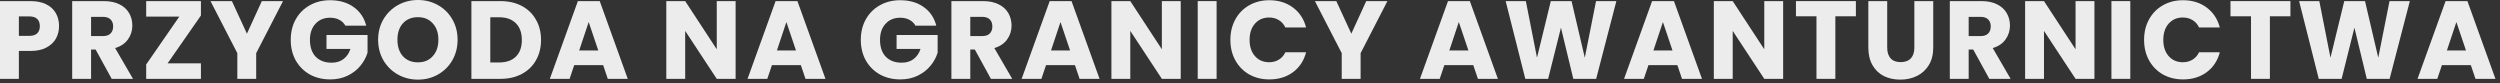<?xml version="1.0" encoding="utf-8"?>
<svg xmlns="http://www.w3.org/2000/svg" fill="none" height="100%" overflow="visible" preserveAspectRatio="none" style="display: block;" viewBox="0 0 241 8" width="100%">
<rect x="0" y="0" width="241" height="8" fill="#333333" stroke="none"/>
<g id="Przygoda na granicy awanturnictwa">
<path d="M5.693 2.52C5.693 2.954 5.593 3.352 5.395 3.715C5.196 4.071 4.891 4.359 4.48 4.58C4.068 4.801 3.557 4.911 2.947 4.911H1.82V7.601H0V0.107H2.947C3.543 0.107 4.047 0.21 4.458 0.416C4.87 0.623 5.178 0.907 5.384 1.27C5.59 1.633 5.693 2.05 5.693 2.52ZM2.809 3.459C3.157 3.459 3.416 3.377 3.586 3.214C3.756 3.05 3.841 2.819 3.841 2.52C3.841 2.221 3.756 1.989 3.586 1.826C3.416 1.662 3.157 1.58 2.809 1.58H1.82V3.459H2.809Z" fill="#ECECEC"/>
<path d="M10.768 7.601L9.215 4.772H8.779V7.601H6.959V0.107H10.013C10.602 0.107 11.102 0.21 11.513 0.416C11.932 0.623 12.244 0.907 12.45 1.27C12.655 1.626 12.758 2.025 12.758 2.466C12.758 2.964 12.616 3.409 12.332 3.801C12.056 4.192 11.644 4.47 11.098 4.633L12.822 7.601H10.768ZM8.779 3.48H9.906C10.24 3.48 10.488 3.399 10.651 3.235C10.822 3.071 10.907 2.84 10.907 2.541C10.907 2.256 10.822 2.032 10.651 1.868C10.488 1.705 10.24 1.623 9.906 1.623H8.779V3.48Z" fill="#ECECEC"/>
<path d="M16.156 6.107H19.369V7.601H14.092V6.214L17.284 1.601H14.092V0.107H19.369V1.495L16.156 6.107Z" fill="#ECECEC"/>
<path d="M27.283 0.107L24.697 5.125V7.601H22.878V5.125L20.292 0.107H22.356L23.803 3.246L25.24 0.107H27.283Z" fill="#ECECEC"/>
<path d="M33.294 2.477C33.159 2.228 32.964 2.039 32.708 1.911C32.46 1.776 32.166 1.708 31.825 1.708C31.236 1.708 30.765 1.904 30.41 2.295C30.055 2.68 29.878 3.196 29.878 3.843C29.878 4.534 30.062 5.075 30.431 5.466C30.807 5.851 31.322 6.043 31.974 6.043C32.421 6.043 32.797 5.929 33.102 5.701C33.414 5.473 33.641 5.146 33.783 4.719H31.474V3.374H35.432V5.071C35.297 5.527 35.067 5.95 34.741 6.342C34.422 6.733 34.014 7.05 33.517 7.292C33.02 7.534 32.46 7.655 31.836 7.655C31.098 7.655 30.438 7.495 29.857 7.174C29.282 6.847 28.832 6.395 28.505 5.819C28.186 5.242 28.027 4.584 28.027 3.843C28.027 3.103 28.186 2.445 28.505 1.868C28.832 1.285 29.282 0.833 29.857 0.512C30.431 0.185 31.087 0.021 31.825 0.021C32.719 0.021 33.471 0.238 34.081 0.673C34.698 1.107 35.106 1.708 35.305 2.477H33.294Z" fill="#ECECEC"/>
<path d="M40.292 7.676C39.59 7.676 38.944 7.513 38.355 7.185C37.774 6.858 37.309 6.402 36.962 5.819C36.621 5.228 36.451 4.566 36.451 3.833C36.451 3.1 36.621 2.441 36.962 1.858C37.309 1.274 37.774 0.819 38.355 0.491C38.944 0.164 39.59 0 40.292 0C40.994 0 41.636 0.164 42.218 0.491C42.807 0.819 43.268 1.274 43.601 1.858C43.942 2.441 44.112 3.1 44.112 3.833C44.112 4.566 43.942 5.228 43.601 5.819C43.261 6.402 42.8 6.858 42.218 7.185C41.636 7.513 40.994 7.676 40.292 7.676ZM40.292 6.011C40.888 6.011 41.363 5.811 41.718 5.413C42.08 5.014 42.261 4.488 42.261 3.833C42.261 3.171 42.08 2.644 41.718 2.253C41.363 1.854 40.888 1.655 40.292 1.655C39.689 1.655 39.207 1.851 38.845 2.242C38.49 2.633 38.313 3.164 38.313 3.833C38.313 4.495 38.49 5.025 38.845 5.424C39.207 5.815 39.689 6.011 40.292 6.011Z" fill="#ECECEC"/>
<path d="M48.242 0.107C49.029 0.107 49.717 0.263 50.306 0.577C50.895 0.89 51.349 1.331 51.668 1.9C51.994 2.463 52.157 3.114 52.157 3.854C52.157 4.587 51.994 5.238 51.668 5.808C51.349 6.377 50.891 6.819 50.295 7.132C49.707 7.445 49.022 7.601 48.242 7.601H45.443V0.107H48.242ZM48.125 6.021C48.813 6.021 49.348 5.833 49.731 5.456C50.115 5.078 50.306 4.545 50.306 3.854C50.306 3.164 50.115 2.626 49.731 2.242C49.348 1.858 48.813 1.665 48.125 1.665H47.263V6.021H48.125Z" fill="#ECECEC"/>
<path d="M58.143 6.278H55.356L54.909 7.601H53.004L55.707 0.107H57.814L60.516 7.601H58.59L58.143 6.278ZM57.675 4.868L56.749 2.125L55.834 4.868H57.675Z" fill="#ECECEC"/>
<path d="M70.914 7.601H69.095L66.052 2.979V7.601H64.232V0.107H66.052L69.095 4.751V0.107H70.914V7.601Z" fill="#ECECEC"/>
<path d="M77.202 6.278H74.415L73.968 7.601H72.063L74.766 0.107H76.872L79.575 7.601H77.649L77.202 6.278ZM76.734 4.868L75.808 2.125L74.893 4.868H76.734Z" fill="#ECECEC"/>
<path d="M88.249 2.477C88.115 2.228 87.919 2.039 87.664 1.911C87.416 1.776 87.121 1.708 86.781 1.708C86.192 1.708 85.721 1.904 85.366 2.295C85.011 2.68 84.834 3.196 84.834 3.843C84.834 4.534 85.018 5.075 85.387 5.466C85.763 5.851 86.277 6.043 86.93 6.043C87.377 6.043 87.753 5.929 88.058 5.701C88.37 5.473 88.597 5.146 88.739 4.719H86.43V3.374H90.388V5.071C90.253 5.527 90.023 5.95 89.697 6.342C89.377 6.733 88.969 7.05 88.473 7.292C87.976 7.534 87.416 7.655 86.792 7.655C86.054 7.655 85.394 7.495 84.812 7.174C84.238 6.847 83.787 6.395 83.461 5.819C83.142 5.242 82.982 4.584 82.982 3.843C82.982 3.103 83.142 2.445 83.461 1.868C83.787 1.285 84.238 0.833 84.812 0.512C85.387 0.185 86.043 0.021 86.781 0.021C87.675 0.021 88.427 0.238 89.037 0.673C89.654 1.107 90.062 1.708 90.26 2.477H88.249Z" fill="#ECECEC"/>
<path d="M95.524 7.601L93.971 4.772H93.535V7.601H91.715V0.107H94.769C95.358 0.107 95.858 0.21 96.269 0.416C96.688 0.623 97 0.907 97.206 1.27C97.411 1.626 97.514 2.025 97.514 2.466C97.514 2.964 97.372 3.409 97.089 3.801C96.812 4.192 96.4 4.47 95.854 4.633L97.578 7.601H95.524ZM93.535 3.48H94.663C94.996 3.48 95.244 3.399 95.407 3.235C95.578 3.071 95.663 2.84 95.663 2.541C95.663 2.256 95.578 2.032 95.407 1.868C95.244 1.705 94.996 1.623 94.663 1.623H93.535V3.48Z" fill="#ECECEC"/>
<path d="M103.625 6.278H100.838L100.391 7.601H98.486L101.189 0.107H103.296L105.998 7.601H104.072L103.625 6.278ZM103.157 4.868L102.232 2.125L101.317 4.868H103.157Z" fill="#ECECEC"/>
<path d="M113.822 7.601H112.003L108.96 2.979V7.601H107.14V0.107H108.96L112.003 4.751V0.107H113.822V7.601Z" fill="#ECECEC"/>
<path d="M117.28 0.107V7.601H115.46V0.107H117.28Z" fill="#ECECEC"/>
<path d="M118.609 3.843C118.609 3.103 118.769 2.445 119.088 1.868C119.407 1.285 119.851 0.833 120.418 0.512C120.993 0.185 121.642 0.021 122.365 0.021C123.252 0.021 124.011 0.256 124.642 0.726C125.274 1.196 125.696 1.836 125.908 2.648H123.908C123.759 2.335 123.546 2.096 123.27 1.932C123 1.769 122.692 1.687 122.344 1.687C121.784 1.687 121.33 1.883 120.982 2.274C120.634 2.666 120.461 3.189 120.461 3.843C120.461 4.498 120.634 5.021 120.982 5.413C121.33 5.804 121.784 6 122.344 6C122.692 6 123 5.918 123.27 5.755C123.546 5.591 123.759 5.352 123.908 5.039H125.908C125.696 5.851 125.274 6.491 124.642 6.961C124.011 7.424 123.252 7.655 122.365 7.655C121.642 7.655 120.993 7.495 120.418 7.174C119.851 6.847 119.407 6.395 119.088 5.819C118.769 5.242 118.609 4.584 118.609 3.843Z" fill="#ECECEC"/>
<path d="M133.747 0.107L131.162 5.125V7.601H129.342V5.125L126.757 0.107H128.821L130.268 3.246L131.705 0.107H133.747Z" fill="#ECECEC"/>
<path d="M142.024 6.278H139.236L138.789 7.601H136.884L139.587 0.107H141.694L144.397 7.601H142.471L142.024 6.278ZM141.556 4.868L140.63 2.125L139.715 4.868H141.556Z" fill="#ECECEC"/>
<path d="M155.817 0.107L153.87 7.601H151.667L150.475 2.669L149.241 7.601H147.039L145.145 0.107H147.092L148.167 5.562L149.497 0.107H151.497L152.774 5.562L153.859 0.107H155.817Z" fill="#ECECEC"/>
<path d="M161.699 6.278H158.911L158.464 7.601H156.559L159.262 0.107H161.369L164.071 7.601H162.145L161.699 6.278ZM161.23 4.868L160.305 2.125L159.39 4.868H161.23Z" fill="#ECECEC"/>
<path d="M171.895 7.601H170.076L167.033 2.979V7.601H165.213V0.107H167.033L170.076 4.751V0.107H171.895V7.601Z" fill="#ECECEC"/>
<path d="M178.907 0.107V1.569H176.928V7.601H175.108V1.569H173.129V0.107H178.907Z" fill="#ECECEC"/>
<path d="M181.927 0.107V4.591C181.927 5.039 182.037 5.384 182.257 5.626C182.477 5.868 182.799 5.989 183.225 5.989C183.651 5.989 183.977 5.868 184.204 5.626C184.431 5.384 184.544 5.039 184.544 4.591V0.107H186.364V4.58C186.364 5.249 186.222 5.815 185.938 6.278C185.655 6.74 185.272 7.089 184.789 7.324C184.314 7.559 183.782 7.676 183.193 7.676C182.604 7.676 182.076 7.562 181.608 7.335C181.147 7.1 180.781 6.751 180.512 6.288C180.242 5.819 180.107 5.249 180.107 4.58V0.107H181.927Z" fill="#ECECEC"/>
<path d="M191.77 7.601L190.217 4.772H189.78V7.601H187.961V0.107H191.015C191.603 0.107 192.104 0.21 192.515 0.416C192.933 0.623 193.246 0.907 193.451 1.27C193.657 1.626 193.76 2.025 193.76 2.466C193.76 2.964 193.618 3.409 193.334 3.801C193.058 4.192 192.646 4.47 192.1 4.633L193.824 7.601H191.77ZM189.78 3.48H190.908C191.242 3.48 191.49 3.399 191.653 3.235C191.823 3.071 191.908 2.84 191.908 2.541C191.908 2.256 191.823 2.032 191.653 1.868C191.49 1.705 191.242 1.623 190.908 1.623H189.78V3.48Z" fill="#ECECEC"/>
<path d="M201.903 7.601H200.084L197.041 2.979V7.601H195.221V0.107H197.041L200.084 4.751V0.107H201.903V7.601Z" fill="#ECECEC"/>
<path d="M205.361 0.107V7.601H203.542V0.107H205.361Z" fill="#ECECEC"/>
<path d="M206.69 3.843C206.69 3.103 206.85 2.445 207.169 1.868C207.488 1.285 207.932 0.833 208.499 0.512C209.074 0.185 209.723 0.021 210.446 0.021C211.333 0.021 212.092 0.256 212.723 0.726C213.355 1.196 213.777 1.836 213.99 2.648H211.989C211.84 2.335 211.628 2.096 211.351 1.932C211.081 1.769 210.773 1.687 210.425 1.687C209.865 1.687 209.411 1.883 209.063 2.274C208.716 2.666 208.542 3.189 208.542 3.843C208.542 4.498 208.716 5.021 209.063 5.413C209.411 5.804 209.865 6 210.425 6C210.773 6 211.081 5.918 211.351 5.755C211.628 5.591 211.84 5.352 211.989 5.039H213.99C213.777 5.851 213.355 6.491 212.723 6.961C212.092 7.424 211.333 7.655 210.446 7.655C209.723 7.655 209.074 7.495 208.499 7.174C207.932 6.847 207.488 6.395 207.169 5.819C206.85 5.242 206.69 4.584 206.69 3.843Z" fill="#ECECEC"/>
<path d="M220.797 0.107V1.569H218.817V7.601H216.998V1.569H215.019V0.107H220.797Z" fill="#ECECEC"/>
<path d="M232.308 0.107L230.36 7.601H228.158L226.966 2.669L225.732 7.601H223.529L221.635 0.107H223.582L224.657 5.562L225.987 0.107H227.988L229.264 5.562L230.35 0.107H232.308Z" fill="#ECECEC"/>
<path d="M238.189 6.278H235.401L234.955 7.601H233.05L235.753 0.107H237.859L240.562 7.601H238.636L238.189 6.278ZM237.721 4.868L236.795 2.125L235.88 4.868H237.721Z" fill="#ECECEC"/>
</g>
</svg>